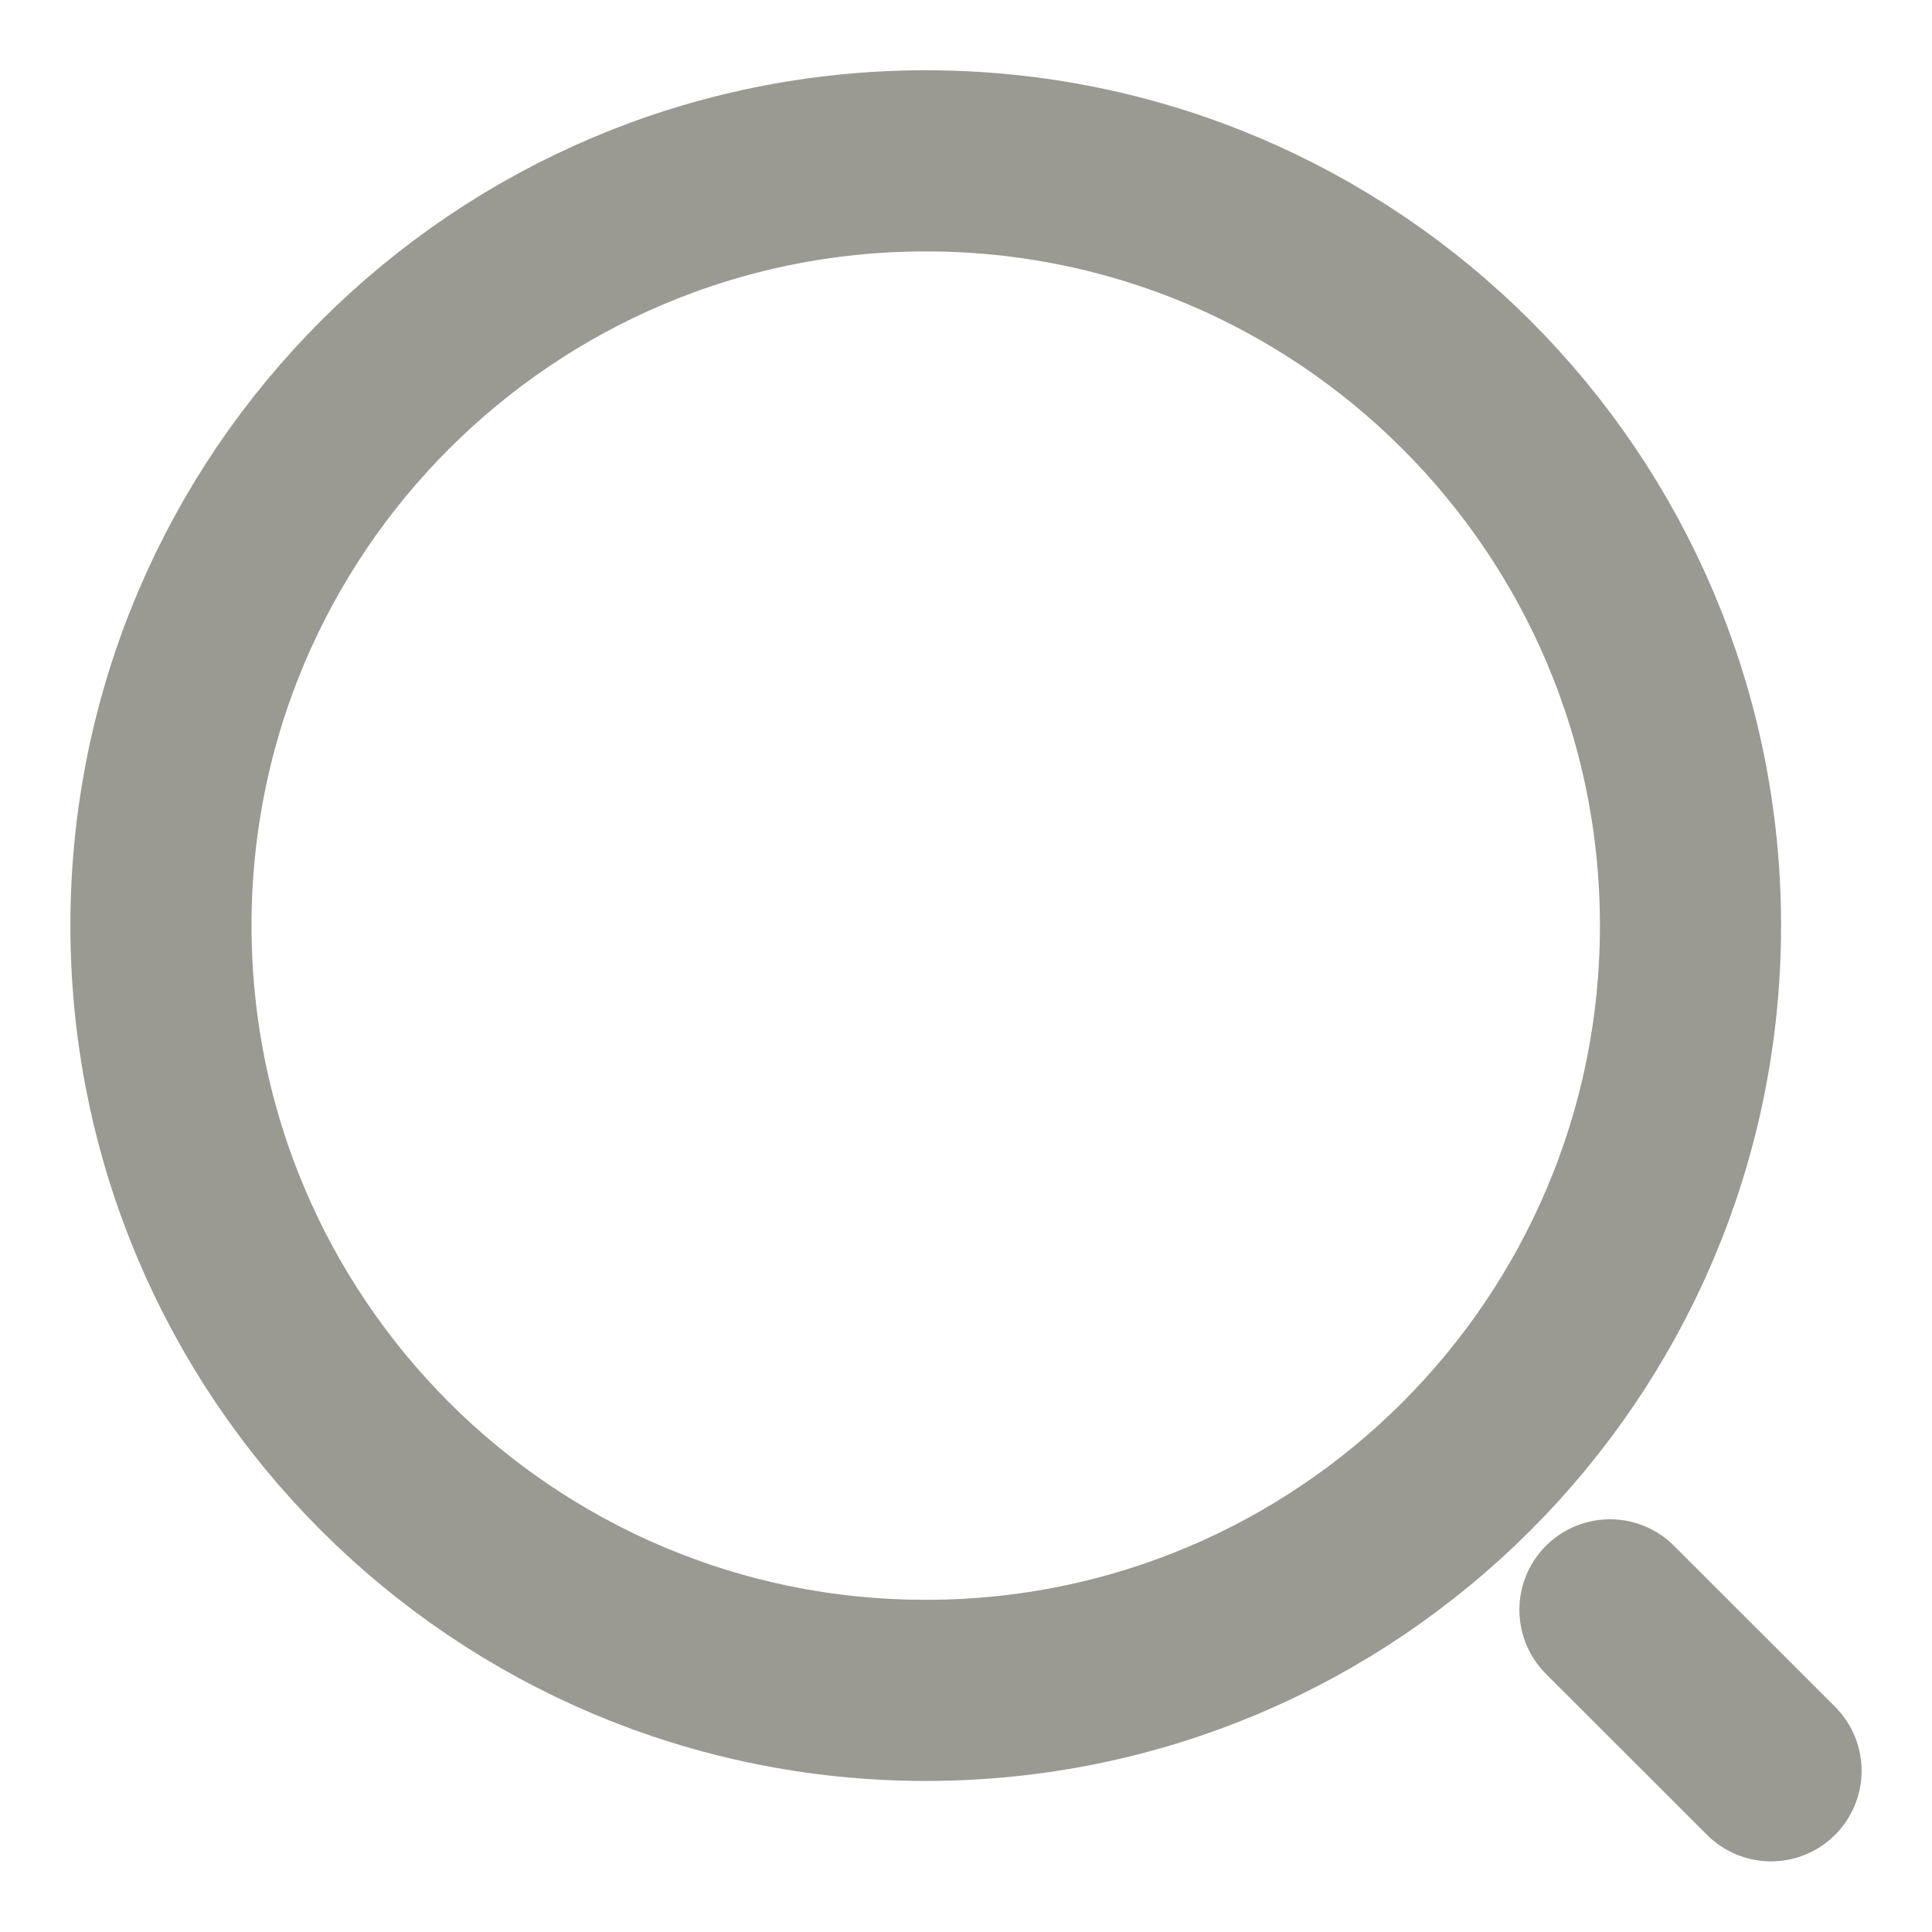 <svg width="16" height="16" viewBox="0 0 16 16" fill="none" xmlns="http://www.w3.org/2000/svg">
<path d="M7.667 13.999C11.164 13.999 14 11.163 14 7.665C14 4.168 11.164 1.332 7.667 1.332C4.169 1.332 1.333 4.168 1.333 7.665C1.333 11.163 4.169 13.999 7.667 13.999Z" stroke="#9A9992" stroke-width="1.5" stroke-linecap="round" stroke-linejoin="round"/>
<path d="M14.667 14.665L13.333 13.332" stroke="#9A9992" stroke-width="1.5" stroke-linecap="round" stroke-linejoin="round"/>
</svg>
